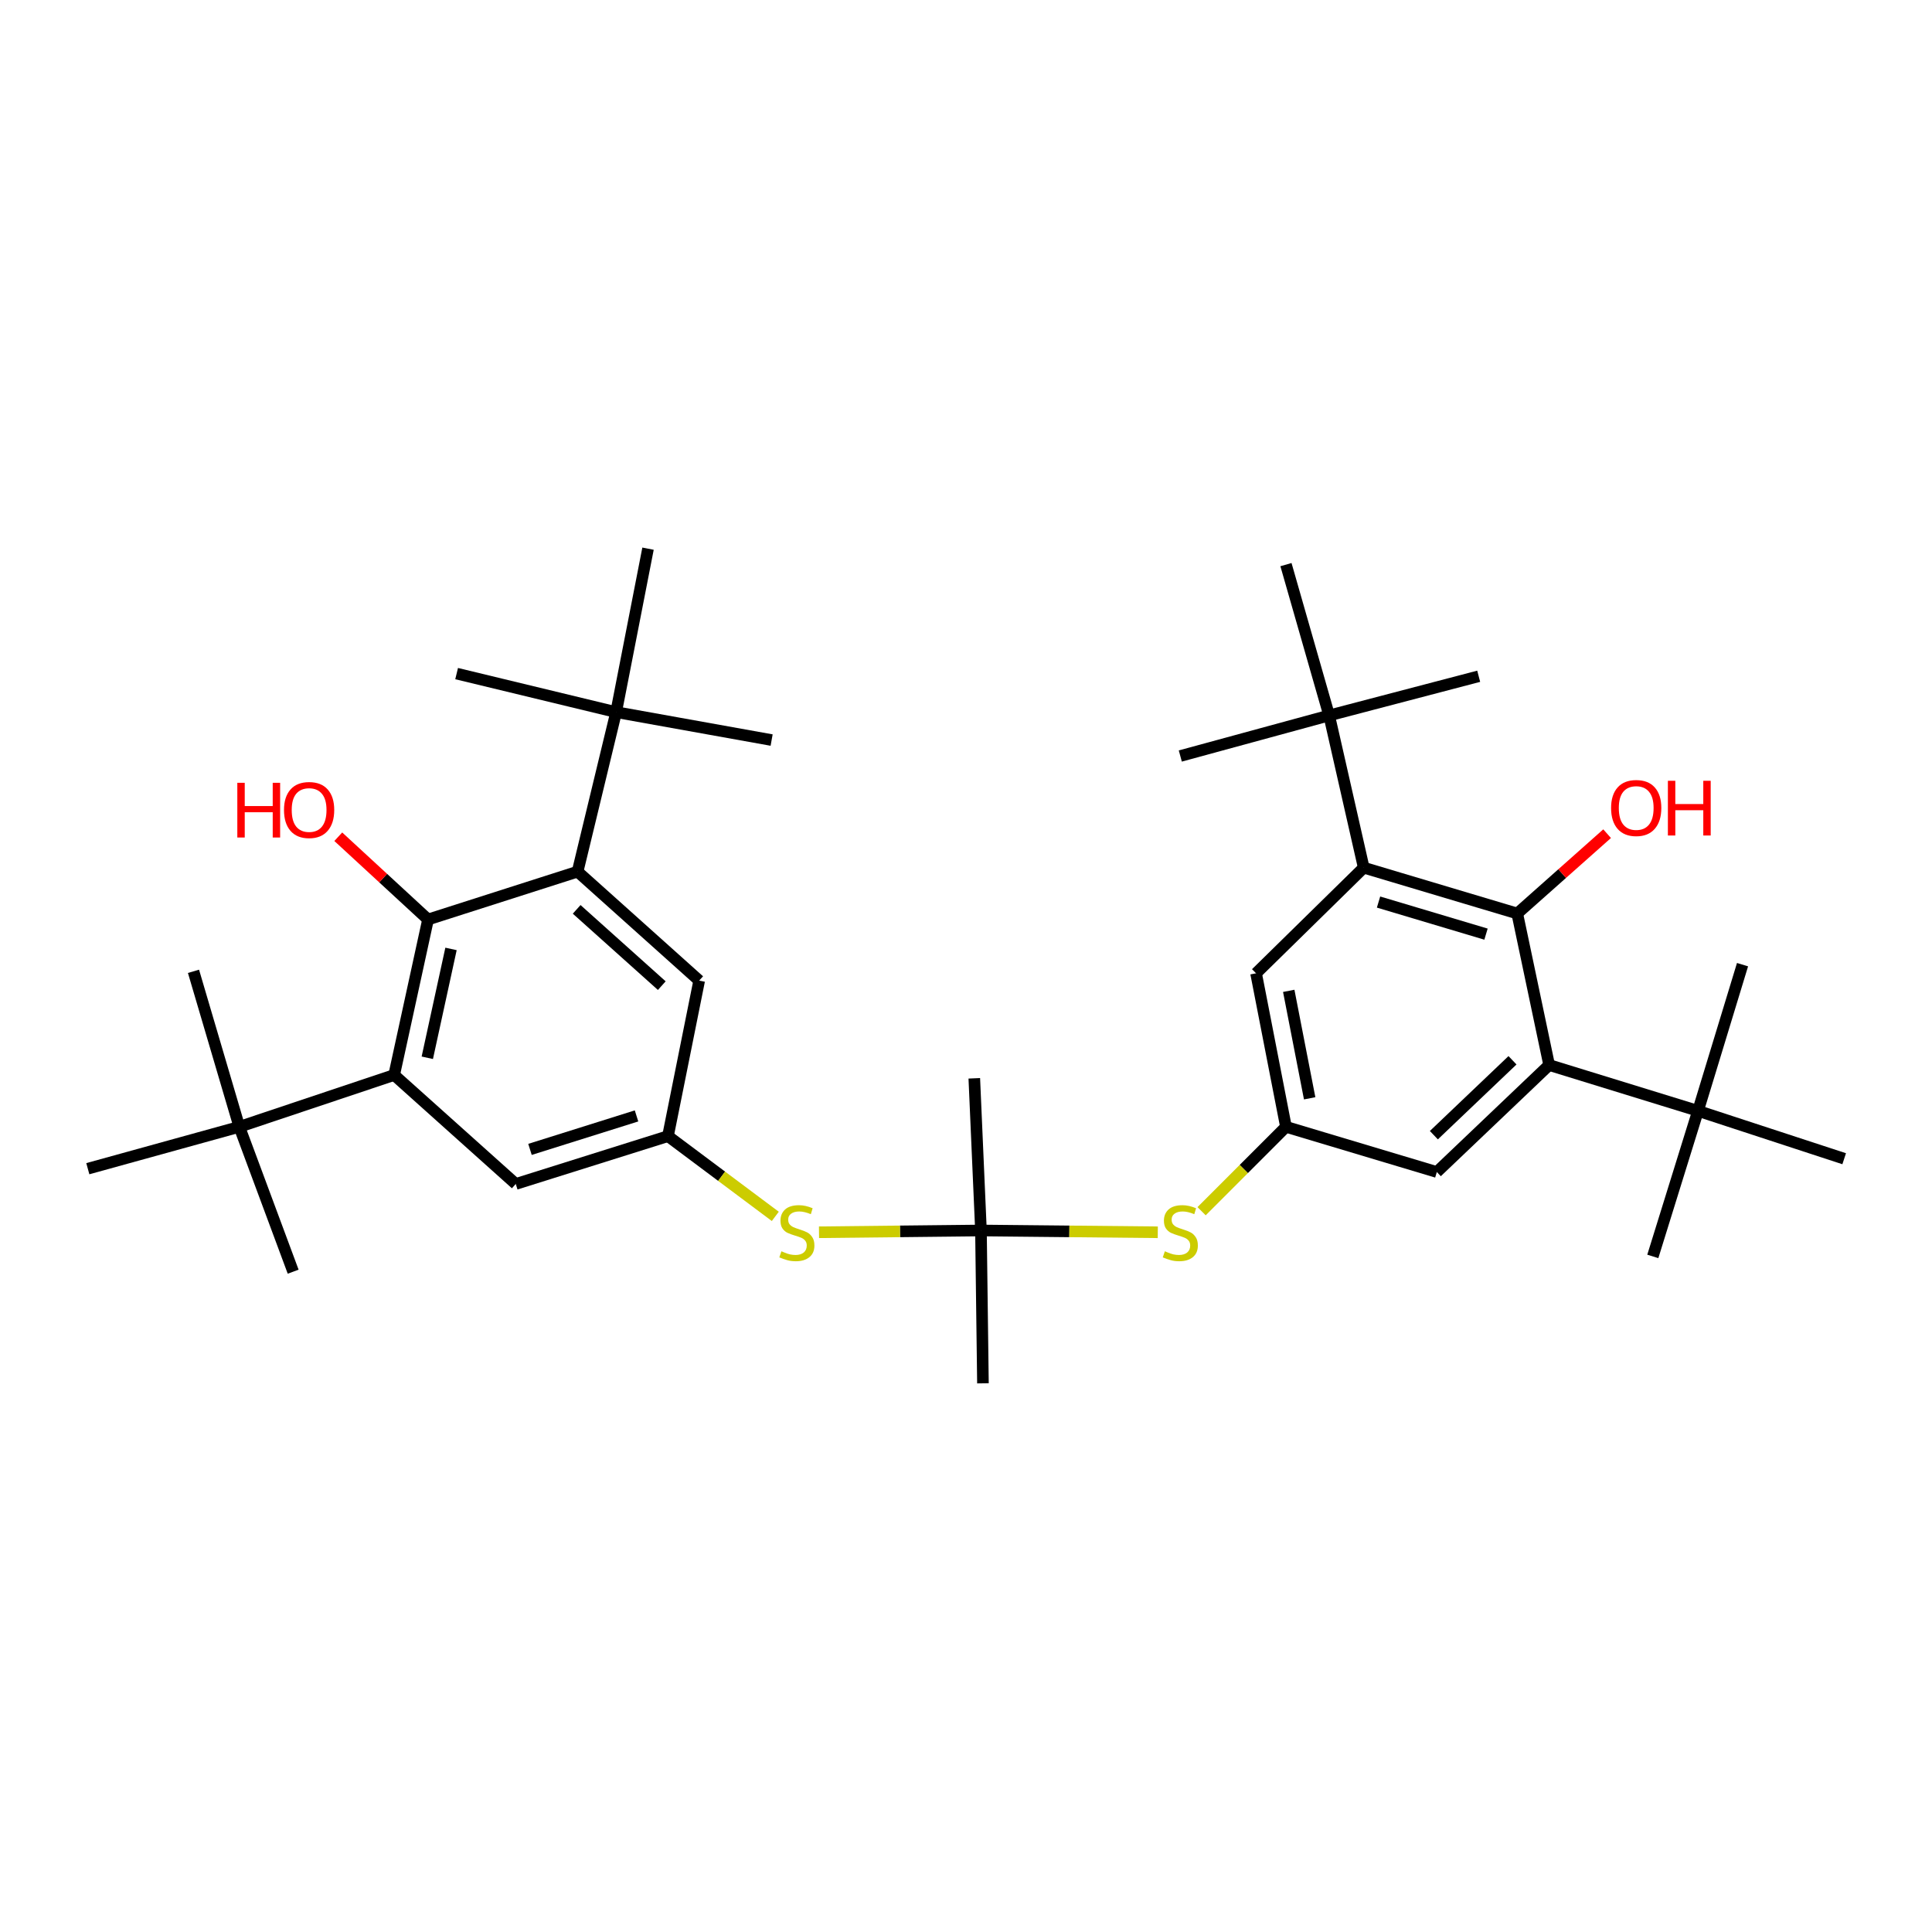 <?xml version='1.0' encoding='iso-8859-1'?>
<svg version='1.1' baseProfile='full'
              xmlns='http://www.w3.org/2000/svg'
                      xmlns:rdkit='http://www.rdkit.org/xml'
                      xmlns:xlink='http://www.w3.org/1999/xlink'
                  xml:space='preserve'
width='1000px' height='1000px' viewBox='0 0 1000 1000'>
<!-- END OF HEADER -->
<rect style='opacity:1.0;fill:#FFFFFF;stroke:none' width='1000' height='1000' x='0' y='0'> </rect>
<path class='bond-1' d='M 221.553,475.926 L 204.017,556.413' style='fill:none;fill-rule:evenodd;stroke:#000000;stroke-width:6px;stroke-linecap:butt;stroke-linejoin:miter;stroke-opacity:1' />
<path class='bond-1' d='M 233.443,491.162 L 221.168,547.503' style='fill:none;fill-rule:evenodd;stroke:#000000;stroke-width:6px;stroke-linecap:butt;stroke-linejoin:miter;stroke-opacity:1' />
<path class='bond-3' d='M 221.553,475.926 L 298.96,451.158' style='fill:none;fill-rule:evenodd;stroke:#000000;stroke-width:6px;stroke-linecap:butt;stroke-linejoin:miter;stroke-opacity:1' />
<path class='bond-18' d='M 221.553,475.926 L 198.322,454.508' style='fill:none;fill-rule:evenodd;stroke:#000000;stroke-width:6px;stroke-linecap:butt;stroke-linejoin:miter;stroke-opacity:1' />
<path class='bond-18' d='M 198.322,454.508 L 175.09,433.09' style='fill:none;fill-rule:evenodd;stroke:#FF0000;stroke-width:6px;stroke-linecap:butt;stroke-linejoin:miter;stroke-opacity:1' />
<path class='bond-0' d='M 785.324,472.83 L 705.861,449.102' style='fill:none;fill-rule:evenodd;stroke:#000000;stroke-width:6px;stroke-linecap:butt;stroke-linejoin:miter;stroke-opacity:1' />
<path class='bond-0' d='M 769.153,483.51 L 713.529,466.901' style='fill:none;fill-rule:evenodd;stroke:#000000;stroke-width:6px;stroke-linecap:butt;stroke-linejoin:miter;stroke-opacity:1' />
<path class='bond-19' d='M 785.324,472.83 L 808.581,452.171' style='fill:none;fill-rule:evenodd;stroke:#000000;stroke-width:6px;stroke-linecap:butt;stroke-linejoin:miter;stroke-opacity:1' />
<path class='bond-19' d='M 808.581,452.171 L 831.838,431.511' style='fill:none;fill-rule:evenodd;stroke:#FF0000;stroke-width:6px;stroke-linecap:butt;stroke-linejoin:miter;stroke-opacity:1' />
<path class='bond-35' d='M 785.324,472.83 L 801.836,551.253' style='fill:none;fill-rule:evenodd;stroke:#000000;stroke-width:6px;stroke-linecap:butt;stroke-linejoin:miter;stroke-opacity:1' />
<path class='bond-11' d='M 204.017,556.413 L 123.877,583.244' style='fill:none;fill-rule:evenodd;stroke:#000000;stroke-width:6px;stroke-linecap:butt;stroke-linejoin:miter;stroke-opacity:1' />
<path class='bond-17' d='M 204.017,556.413 L 266.961,612.817' style='fill:none;fill-rule:evenodd;stroke:#000000;stroke-width:6px;stroke-linecap:butt;stroke-linejoin:miter;stroke-opacity:1' />
<path class='bond-2' d='M 801.836,551.253 L 743.698,606.633' style='fill:none;fill-rule:evenodd;stroke:#000000;stroke-width:6px;stroke-linecap:butt;stroke-linejoin:miter;stroke-opacity:1' />
<path class='bond-2' d='M 782.865,548.8 L 742.169,587.566' style='fill:none;fill-rule:evenodd;stroke:#000000;stroke-width:6px;stroke-linecap:butt;stroke-linejoin:miter;stroke-opacity:1' />
<path class='bond-13' d='M 801.836,551.253 L 878.88,574.988' style='fill:none;fill-rule:evenodd;stroke:#000000;stroke-width:6px;stroke-linecap:butt;stroke-linejoin:miter;stroke-opacity:1' />
<path class='bond-10' d='M 298.96,451.158 L 318.907,368.599' style='fill:none;fill-rule:evenodd;stroke:#000000;stroke-width:6px;stroke-linecap:butt;stroke-linejoin:miter;stroke-opacity:1' />
<path class='bond-14' d='M 298.96,451.158 L 361.895,507.562' style='fill:none;fill-rule:evenodd;stroke:#000000;stroke-width:6px;stroke-linecap:butt;stroke-linejoin:miter;stroke-opacity:1' />
<path class='bond-14' d='M 298.482,470.685 L 342.537,510.168' style='fill:none;fill-rule:evenodd;stroke:#000000;stroke-width:6px;stroke-linecap:butt;stroke-linejoin:miter;stroke-opacity:1' />
<path class='bond-4' d='M 705.861,449.102 L 650.142,503.781' style='fill:none;fill-rule:evenodd;stroke:#000000;stroke-width:6px;stroke-linecap:butt;stroke-linejoin:miter;stroke-opacity:1' />
<path class='bond-12' d='M 705.861,449.102 L 687.97,370.316' style='fill:none;fill-rule:evenodd;stroke:#000000;stroke-width:6px;stroke-linecap:butt;stroke-linejoin:miter;stroke-opacity:1' />
<path class='bond-5' d='M 507.744,636.899 L 465.83,637.357' style='fill:none;fill-rule:evenodd;stroke:#000000;stroke-width:6px;stroke-linecap:butt;stroke-linejoin:miter;stroke-opacity:1' />
<path class='bond-5' d='M 465.83,637.357 L 423.917,637.815' style='fill:none;fill-rule:evenodd;stroke:#CCCC00;stroke-width:6px;stroke-linecap:butt;stroke-linejoin:miter;stroke-opacity:1' />
<path class='bond-9' d='M 507.744,636.899 L 553.505,637.361' style='fill:none;fill-rule:evenodd;stroke:#000000;stroke-width:6px;stroke-linecap:butt;stroke-linejoin:miter;stroke-opacity:1' />
<path class='bond-9' d='M 553.505,637.361 L 599.267,637.822' style='fill:none;fill-rule:evenodd;stroke:#CCCC00;stroke-width:6px;stroke-linecap:butt;stroke-linejoin:miter;stroke-opacity:1' />
<path class='bond-20' d='M 507.744,636.899 L 504.293,558.13' style='fill:none;fill-rule:evenodd;stroke:#000000;stroke-width:6px;stroke-linecap:butt;stroke-linejoin:miter;stroke-opacity:1' />
<path class='bond-21' d='M 507.744,636.899 L 508.768,716.008' style='fill:none;fill-rule:evenodd;stroke:#000000;stroke-width:6px;stroke-linecap:butt;stroke-linejoin:miter;stroke-opacity:1' />
<path class='bond-6' d='M 345.738,588.058 L 361.895,507.562' style='fill:none;fill-rule:evenodd;stroke:#000000;stroke-width:6px;stroke-linecap:butt;stroke-linejoin:miter;stroke-opacity:1' />
<path class='bond-8' d='M 345.738,588.058 L 373.515,608.826' style='fill:none;fill-rule:evenodd;stroke:#000000;stroke-width:6px;stroke-linecap:butt;stroke-linejoin:miter;stroke-opacity:1' />
<path class='bond-8' d='M 373.515,608.826 L 401.292,629.594' style='fill:none;fill-rule:evenodd;stroke:#CCCC00;stroke-width:6px;stroke-linecap:butt;stroke-linejoin:miter;stroke-opacity:1' />
<path class='bond-34' d='M 345.738,588.058 L 266.961,612.817' style='fill:none;fill-rule:evenodd;stroke:#000000;stroke-width:6px;stroke-linecap:butt;stroke-linejoin:miter;stroke-opacity:1' />
<path class='bond-34' d='M 329.466,577.595 L 274.321,594.926' style='fill:none;fill-rule:evenodd;stroke:#000000;stroke-width:6px;stroke-linecap:butt;stroke-linejoin:miter;stroke-opacity:1' />
<path class='bond-7' d='M 665.613,583.244 L 643.777,605.084' style='fill:none;fill-rule:evenodd;stroke:#000000;stroke-width:6px;stroke-linecap:butt;stroke-linejoin:miter;stroke-opacity:1' />
<path class='bond-7' d='M 643.777,605.084 L 621.94,626.924' style='fill:none;fill-rule:evenodd;stroke:#CCCC00;stroke-width:6px;stroke-linecap:butt;stroke-linejoin:miter;stroke-opacity:1' />
<path class='bond-15' d='M 665.613,583.244 L 743.698,606.633' style='fill:none;fill-rule:evenodd;stroke:#000000;stroke-width:6px;stroke-linecap:butt;stroke-linejoin:miter;stroke-opacity:1' />
<path class='bond-16' d='M 665.613,583.244 L 650.142,503.781' style='fill:none;fill-rule:evenodd;stroke:#000000;stroke-width:6px;stroke-linecap:butt;stroke-linejoin:miter;stroke-opacity:1' />
<path class='bond-16' d='M 677.879,568.485 L 667.049,512.861' style='fill:none;fill-rule:evenodd;stroke:#000000;stroke-width:6px;stroke-linecap:butt;stroke-linejoin:miter;stroke-opacity:1' />
<path class='bond-23' d='M 318.907,368.599 L 335.419,283.992' style='fill:none;fill-rule:evenodd;stroke:#000000;stroke-width:6px;stroke-linecap:butt;stroke-linejoin:miter;stroke-opacity:1' />
<path class='bond-27' d='M 318.907,368.599 L 236.348,348.653' style='fill:none;fill-rule:evenodd;stroke:#000000;stroke-width:6px;stroke-linecap:butt;stroke-linejoin:miter;stroke-opacity:1' />
<path class='bond-31' d='M 318.907,368.599 L 399.394,383.055' style='fill:none;fill-rule:evenodd;stroke:#000000;stroke-width:6px;stroke-linecap:butt;stroke-linejoin:miter;stroke-opacity:1' />
<path class='bond-22' d='M 123.877,583.244 L 45.455,604.916' style='fill:none;fill-rule:evenodd;stroke:#000000;stroke-width:6px;stroke-linecap:butt;stroke-linejoin:miter;stroke-opacity:1' />
<path class='bond-24' d='M 123.877,583.244 L 151.741,658.224' style='fill:none;fill-rule:evenodd;stroke:#000000;stroke-width:6px;stroke-linecap:butt;stroke-linejoin:miter;stroke-opacity:1' />
<path class='bond-25' d='M 123.877,583.244 L 100.15,502.757' style='fill:none;fill-rule:evenodd;stroke:#000000;stroke-width:6px;stroke-linecap:butt;stroke-linejoin:miter;stroke-opacity:1' />
<path class='bond-26' d='M 687.97,370.316 L 665.613,292.248' style='fill:none;fill-rule:evenodd;stroke:#000000;stroke-width:6px;stroke-linecap:butt;stroke-linejoin:miter;stroke-opacity:1' />
<path class='bond-28' d='M 687.97,370.316 L 610.926,391.311' style='fill:none;fill-rule:evenodd;stroke:#000000;stroke-width:6px;stroke-linecap:butt;stroke-linejoin:miter;stroke-opacity:1' />
<path class='bond-29' d='M 687.97,370.316 L 765.37,350.031' style='fill:none;fill-rule:evenodd;stroke:#000000;stroke-width:6px;stroke-linecap:butt;stroke-linejoin:miter;stroke-opacity:1' />
<path class='bond-30' d='M 878.88,574.988 L 954.545,599.756' style='fill:none;fill-rule:evenodd;stroke:#000000;stroke-width:6px;stroke-linecap:butt;stroke-linejoin:miter;stroke-opacity:1' />
<path class='bond-32' d='M 878.88,574.988 L 901.931,499.307' style='fill:none;fill-rule:evenodd;stroke:#000000;stroke-width:6px;stroke-linecap:butt;stroke-linejoin:miter;stroke-opacity:1' />
<path class='bond-33' d='M 878.88,574.988 L 855.491,650.315' style='fill:none;fill-rule:evenodd;stroke:#000000;stroke-width:6px;stroke-linecap:butt;stroke-linejoin:miter;stroke-opacity:1' />
<path  class='atom-9' d='M 404.454 647.66
Q 404.774 647.78, 406.094 648.34
Q 407.414 648.9, 408.854 649.26
Q 410.334 649.58, 411.774 649.58
Q 414.454 649.58, 416.014 648.3
Q 417.574 646.98, 417.574 644.7
Q 417.574 643.14, 416.774 642.18
Q 416.014 641.22, 414.814 640.7
Q 413.614 640.18, 411.614 639.58
Q 409.094 638.82, 407.574 638.1
Q 406.094 637.38, 405.014 635.86
Q 403.974 634.34, 403.974 631.78
Q 403.974 628.22, 406.374 626.02
Q 408.814 623.82, 413.614 623.82
Q 416.894 623.82, 420.614 625.38
L 419.694 628.46
Q 416.294 627.06, 413.734 627.06
Q 410.974 627.06, 409.454 628.22
Q 407.934 629.34, 407.974 631.3
Q 407.974 632.82, 408.734 633.74
Q 409.534 634.66, 410.654 635.18
Q 411.814 635.7, 413.734 636.3
Q 416.294 637.1, 417.814 637.9
Q 419.334 638.7, 420.414 640.34
Q 421.534 641.94, 421.534 644.7
Q 421.534 648.62, 418.894 650.74
Q 416.294 652.82, 411.934 652.82
Q 409.414 652.82, 407.494 652.26
Q 405.614 651.74, 403.374 650.82
L 404.454 647.66
' fill='#CCCC00'/>
<path  class='atom-10' d='M 602.926 647.66
Q 603.246 647.78, 604.566 648.34
Q 605.886 648.9, 607.326 649.26
Q 608.806 649.58, 610.246 649.58
Q 612.926 649.58, 614.486 648.3
Q 616.046 646.98, 616.046 644.7
Q 616.046 643.14, 615.246 642.18
Q 614.486 641.22, 613.286 640.7
Q 612.086 640.18, 610.086 639.58
Q 607.566 638.82, 606.046 638.1
Q 604.566 637.38, 603.486 635.86
Q 602.446 634.34, 602.446 631.78
Q 602.446 628.22, 604.846 626.02
Q 607.286 623.82, 612.086 623.82
Q 615.366 623.82, 619.086 625.38
L 618.166 628.46
Q 614.766 627.06, 612.206 627.06
Q 609.446 627.06, 607.926 628.22
Q 606.406 629.34, 606.446 631.3
Q 606.446 632.82, 607.206 633.74
Q 608.006 634.66, 609.126 635.18
Q 610.286 635.7, 612.206 636.3
Q 614.766 637.1, 616.286 637.9
Q 617.806 638.7, 618.886 640.34
Q 620.006 641.94, 620.006 644.7
Q 620.006 648.62, 617.366 650.74
Q 614.766 652.82, 610.406 652.82
Q 607.886 652.82, 605.966 652.26
Q 604.086 651.74, 601.846 650.82
L 602.926 647.66
' fill='#CCCC00'/>
<path  class='atom-19' d='M 122.837 405.175
L 126.677 405.175
L 126.677 417.215
L 141.157 417.215
L 141.157 405.175
L 144.997 405.175
L 144.997 433.495
L 141.157 433.495
L 141.157 420.415
L 126.677 420.415
L 126.677 433.495
L 122.837 433.495
L 122.837 405.175
' fill='#FF0000'/>
<path  class='atom-19' d='M 146.997 419.255
Q 146.997 412.455, 150.357 408.655
Q 153.717 404.855, 159.997 404.855
Q 166.277 404.855, 169.637 408.655
Q 172.997 412.455, 172.997 419.255
Q 172.997 426.135, 169.597 430.055
Q 166.197 433.935, 159.997 433.935
Q 153.757 433.935, 150.357 430.055
Q 146.997 426.175, 146.997 419.255
M 159.997 430.735
Q 164.317 430.735, 166.637 427.855
Q 168.997 424.935, 168.997 419.255
Q 168.997 413.695, 166.637 410.895
Q 164.317 408.055, 159.997 408.055
Q 155.677 408.055, 153.317 410.855
Q 150.997 413.655, 150.997 419.255
Q 150.997 424.975, 153.317 427.855
Q 155.677 430.735, 159.997 430.735
' fill='#FF0000'/>
<path  class='atom-20' d='M 833.897 418.214
Q 833.897 411.414, 837.257 407.614
Q 840.617 403.814, 846.897 403.814
Q 853.177 403.814, 856.537 407.614
Q 859.897 411.414, 859.897 418.214
Q 859.897 425.094, 856.497 429.014
Q 853.097 432.894, 846.897 432.894
Q 840.657 432.894, 837.257 429.014
Q 833.897 425.134, 833.897 418.214
M 846.897 429.694
Q 851.217 429.694, 853.537 426.814
Q 855.897 423.894, 855.897 418.214
Q 855.897 412.654, 853.537 409.854
Q 851.217 407.014, 846.897 407.014
Q 842.577 407.014, 840.217 409.814
Q 837.897 412.614, 837.897 418.214
Q 837.897 423.934, 840.217 426.814
Q 842.577 429.694, 846.897 429.694
' fill='#FF0000'/>
<path  class='atom-20' d='M 863.297 404.134
L 867.137 404.134
L 867.137 416.174
L 881.617 416.174
L 881.617 404.134
L 885.457 404.134
L 885.457 432.454
L 881.617 432.454
L 881.617 419.374
L 867.137 419.374
L 867.137 432.454
L 863.297 432.454
L 863.297 404.134
' fill='#FF0000'/>
</svg>
